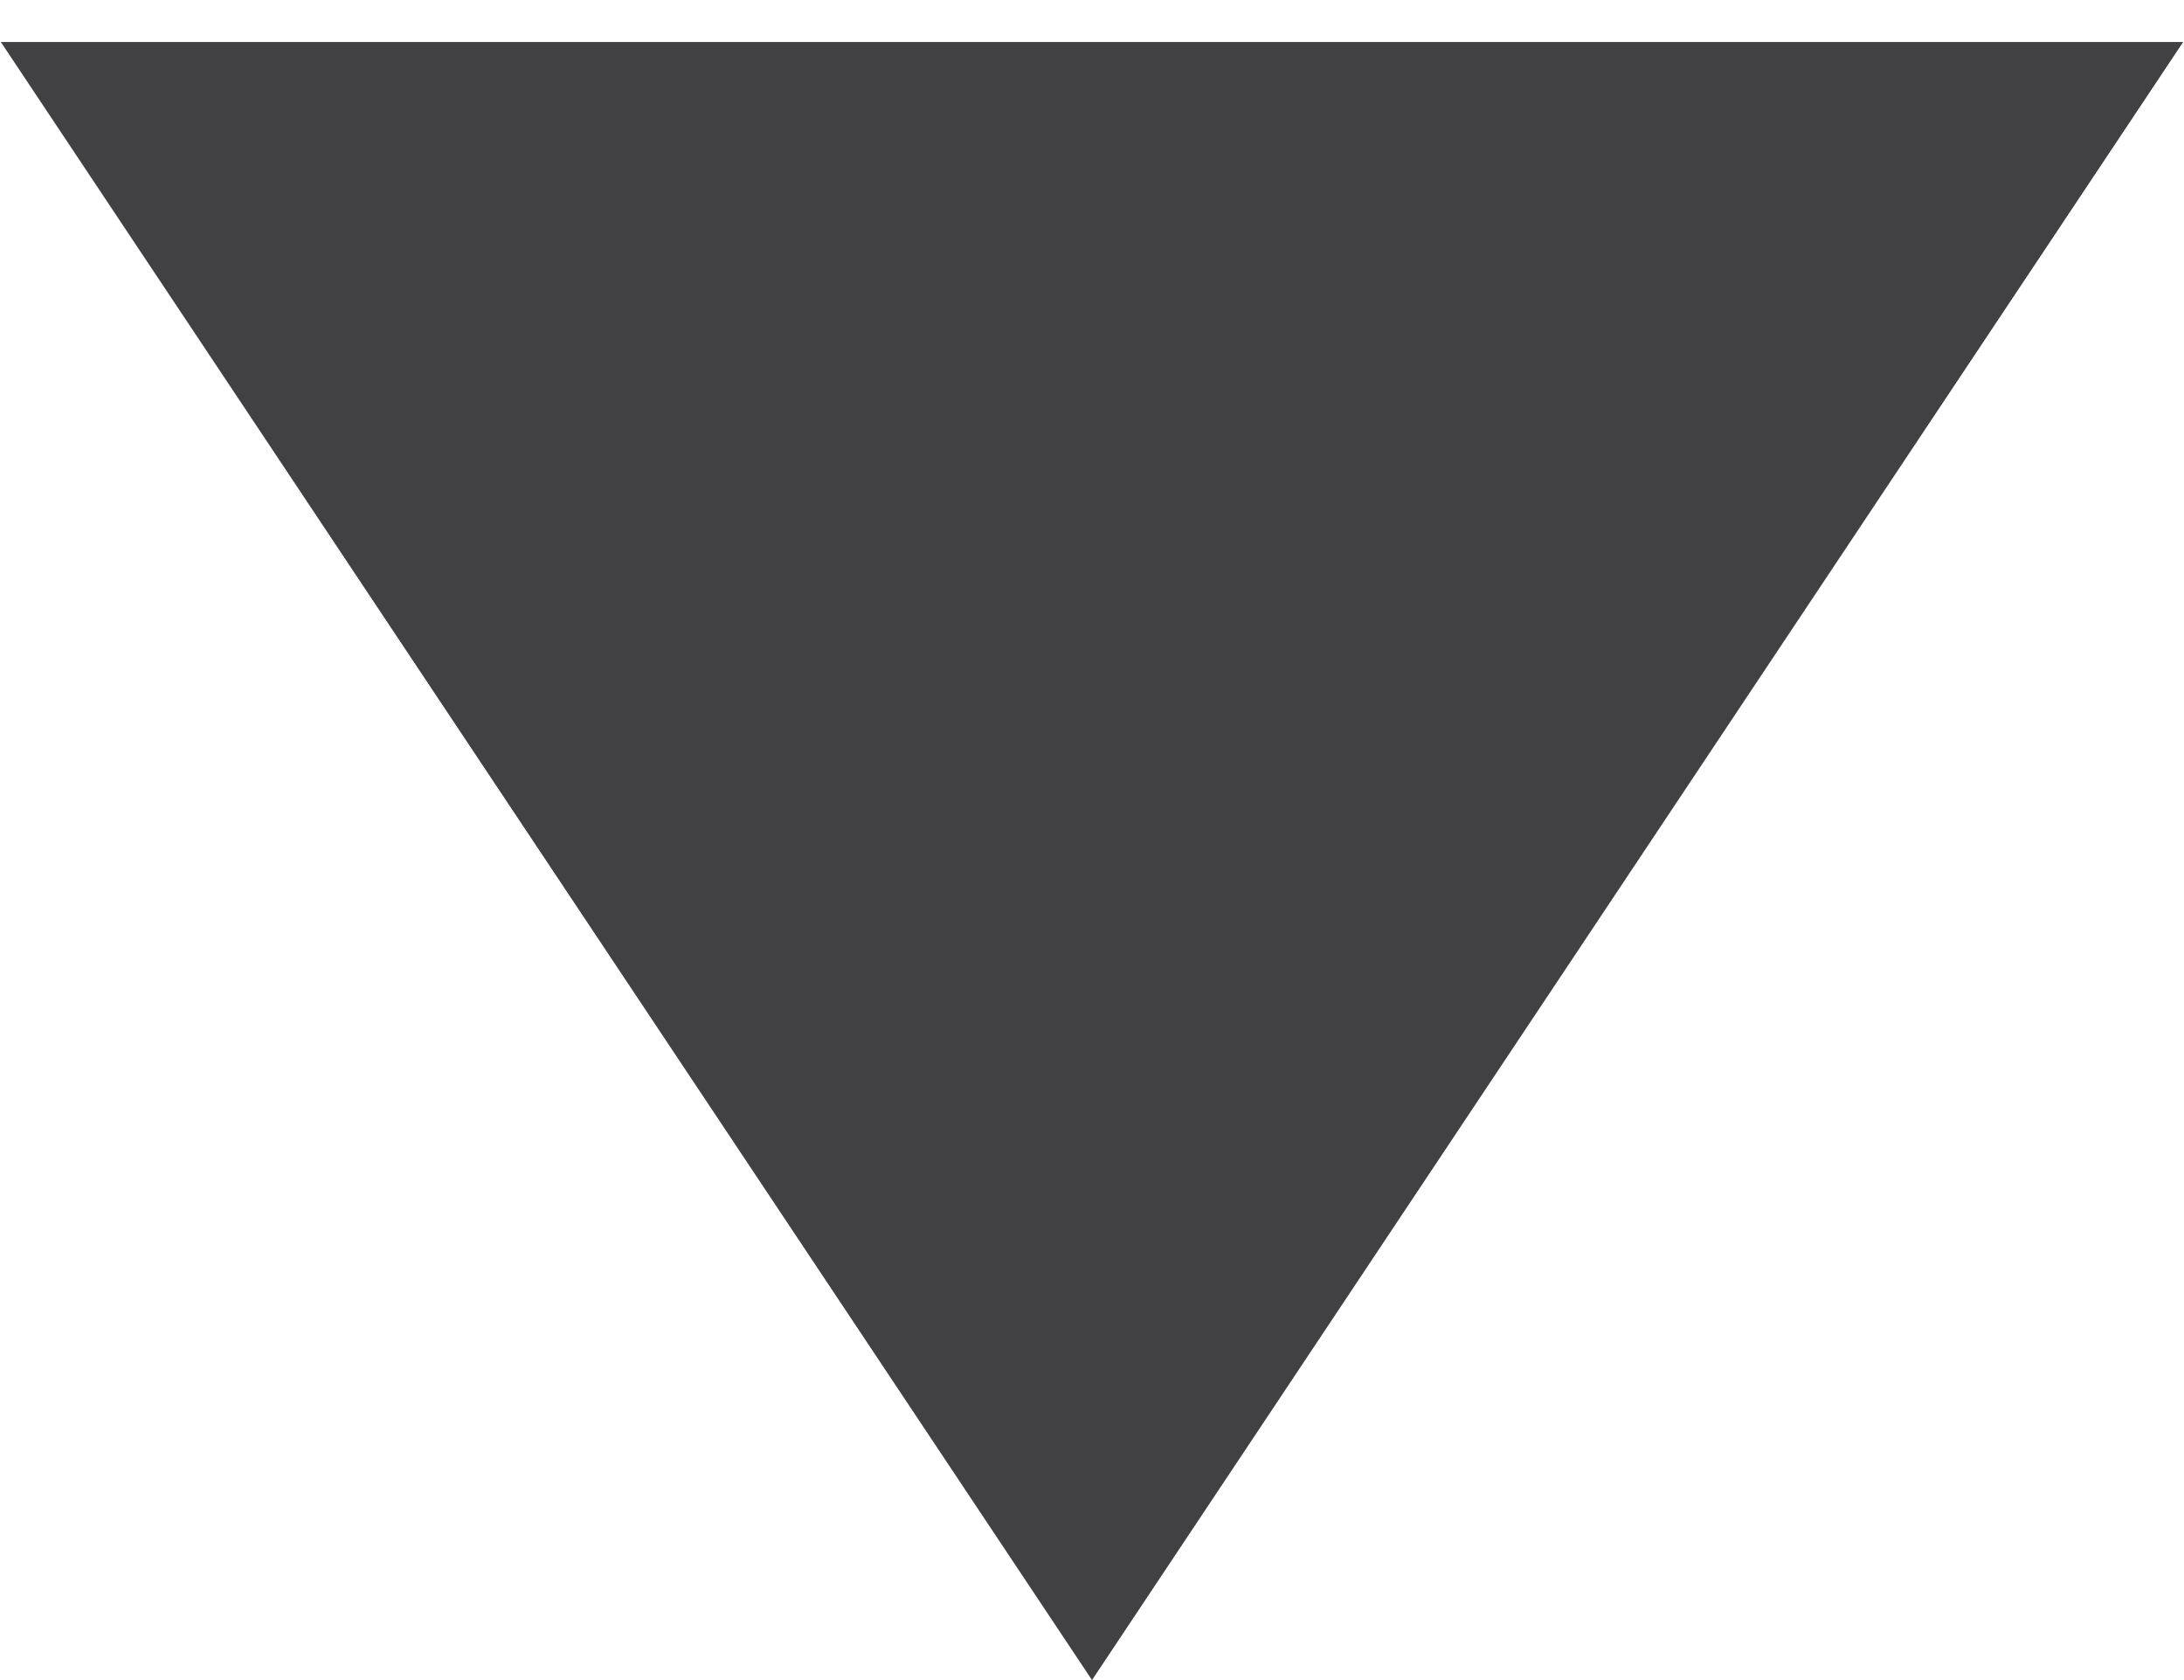 <?xml version="1.0" encoding="UTF-8"?> <svg xmlns="http://www.w3.org/2000/svg" width="13" height="10" viewBox="0 0 13 10" fill="none"> <path d="M6.5 10L0.005 0.25L12.995 0.25L6.5 10Z" fill="#414143"></path> </svg> 